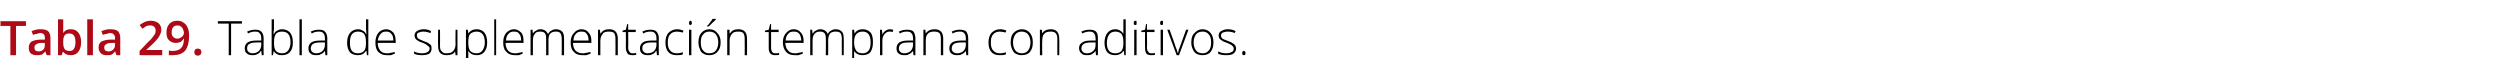 <?xml version="1.0" standalone="no"?><!DOCTYPE svg PUBLIC "-//W3C//DTD SVG 1.1//EN" "http://www.w3.org/Graphics/SVG/1.1/DTD/svg11.dtd"><svg xmlns="http://www.w3.org/2000/svg" version="1.1" width="530.1px" height="12.4px" viewBox="0 -4 530.1 12.4" style="top:-4px">  <desc>Tabla 29. Tabla de suplementaci n temprana con aditivos.</desc>  <defs/>  <g id="Polygon83400">    <path d="M 49 7.7 L 48.5 7.7 L 48.5 1 L 46.2 1 L 46.2 0.5 L 51.3 0.5 L 51.3 1 L 49 1 L 49 7.7 Z M 55.5 7.7 L 55.4 6.8 C 55.4 6.8 55.35 6.81 55.3 6.8 C 55.1 7.2 54.8 7.4 54.5 7.5 C 54.2 7.7 53.9 7.7 53.5 7.7 C 53 7.7 52.6 7.6 52.3 7.3 C 52 7.1 51.9 6.7 51.9 6.2 C 51.9 5.7 52.1 5.3 52.5 5 C 53 4.7 53.6 4.6 54.4 4.6 C 54.4 4.58 55.4 4.6 55.4 4.6 C 55.4 4.6 55.41 4.2 55.4 4.2 C 55.4 3.7 55.3 3.3 55.1 3.1 C 54.9 2.8 54.6 2.7 54.1 2.7 C 53.6 2.7 53.1 2.8 52.6 3.1 C 52.6 3.1 52.4 2.7 52.4 2.7 C 53 2.4 53.6 2.3 54.1 2.3 C 54.7 2.3 55.1 2.4 55.4 2.7 C 55.7 3 55.9 3.5 55.9 4.1 C 55.87 4.12 55.9 7.7 55.9 7.7 L 55.5 7.7 Z M 53.6 7.3 C 54.1 7.3 54.6 7.1 54.9 6.8 C 55.2 6.5 55.4 6 55.4 5.5 C 55.39 5.47 55.4 5 55.4 5 C 55.4 5 54.46 4.99 54.5 5 C 53.7 5 53.2 5.1 52.9 5.3 C 52.5 5.5 52.4 5.8 52.4 6.3 C 52.4 6.6 52.5 6.8 52.7 7 C 52.9 7.2 53.2 7.3 53.6 7.3 Z M 59.8 2.2 C 60.6 2.2 61.1 2.5 61.5 2.9 C 61.9 3.4 62.1 4.1 62.1 5 C 62.1 5.9 61.9 6.6 61.5 7 C 61.1 7.5 60.5 7.7 59.8 7.7 C 59.4 7.7 59.1 7.7 58.8 7.5 C 58.5 7.4 58.2 7.1 58.1 6.9 C 58.07 6.85 58 6.9 58 6.9 L 57.9 7.7 L 57.6 7.7 L 57.6 0.1 L 58.1 0.1 C 58.1 0.1 58.07 1.96 58.1 2 C 58.1 2.2 58.1 2.5 58 2.8 C 58.05 2.75 58 3.2 58 3.2 C 58 3.2 58.07 3.17 58.1 3.2 C 58.3 2.8 58.5 2.6 58.8 2.5 C 59.1 2.3 59.4 2.2 59.8 2.2 Z M 61.6 5 C 61.6 3.4 61 2.7 59.8 2.7 C 59.2 2.7 58.7 2.9 58.5 3.2 C 58.2 3.6 58.1 4.2 58.1 5 C 58.1 5 58.1 5.1 58.1 5.1 C 58.1 5.9 58.2 6.4 58.5 6.8 C 58.8 7.1 59.2 7.3 59.8 7.3 C 60.4 7.3 60.8 7.1 61.1 6.7 C 61.4 6.3 61.6 5.7 61.6 5 C 61.6 5 61.6 5 61.6 5 Z M 64 7.7 L 63.5 7.7 L 63.5 0.1 L 64 0.1 L 64 7.7 Z M 69 7.7 L 68.9 6.8 C 68.9 6.8 68.86 6.81 68.9 6.8 C 68.6 7.2 68.3 7.4 68 7.5 C 67.8 7.7 67.4 7.7 67 7.7 C 66.5 7.7 66.1 7.6 65.8 7.3 C 65.5 7.1 65.4 6.7 65.4 6.2 C 65.4 5.7 65.6 5.3 66 5 C 66.5 4.7 67.1 4.6 67.9 4.6 C 67.91 4.58 68.9 4.6 68.9 4.6 C 68.9 4.6 68.92 4.2 68.9 4.2 C 68.9 3.7 68.8 3.3 68.6 3.1 C 68.4 2.8 68.1 2.7 67.6 2.7 C 67.1 2.7 66.6 2.8 66.1 3.1 C 66.1 3.1 65.9 2.7 65.9 2.7 C 66.5 2.4 67.1 2.3 67.6 2.3 C 68.2 2.3 68.7 2.4 68.9 2.7 C 69.2 3 69.4 3.5 69.4 4.1 C 69.38 4.12 69.4 7.7 69.4 7.7 L 69 7.7 Z M 67.1 7.3 C 67.6 7.3 68.1 7.1 68.4 6.8 C 68.7 6.5 68.9 6 68.9 5.5 C 68.9 5.47 68.9 5 68.9 5 C 68.9 5 67.97 4.99 68 5 C 67.2 5 66.7 5.1 66.4 5.3 C 66.1 5.5 65.9 5.8 65.9 6.3 C 65.9 6.6 66 6.8 66.2 7 C 66.4 7.2 66.7 7.3 67.1 7.3 Z M 75.9 2.2 C 76.3 2.2 76.6 2.3 76.9 2.5 C 77.2 2.6 77.4 2.8 77.6 3.2 C 77.6 3.2 77.7 3.2 77.7 3.2 C 77.7 2.8 77.6 2.4 77.6 2 C 77.64 1.96 77.6 0.1 77.6 0.1 L 78.1 0.1 L 78.1 7.7 L 77.8 7.7 L 77.7 6.8 C 77.7 6.8 77.64 6.84 77.6 6.8 C 77.2 7.4 76.7 7.7 75.9 7.7 C 75.2 7.7 74.6 7.5 74.2 7.1 C 73.8 6.6 73.6 5.9 73.6 5.1 C 73.6 4.2 73.8 3.5 74.2 3 C 74.6 2.5 75.2 2.2 75.9 2.2 Z M 75.9 2.7 C 75.3 2.7 74.9 2.9 74.6 3.3 C 74.3 3.7 74.2 4.3 74.2 5.1 C 74.2 6.6 74.7 7.3 75.9 7.3 C 76.5 7.3 76.9 7.1 77.2 6.8 C 77.5 6.4 77.6 5.9 77.6 5.1 C 77.6 5.1 77.6 5 77.6 5 C 77.6 4.2 77.5 3.6 77.2 3.2 C 77 2.9 76.5 2.7 75.9 2.7 Z M 82 7.7 C 81.3 7.7 80.7 7.5 80.2 7 C 79.8 6.6 79.6 5.9 79.6 5 C 79.6 4.2 79.8 3.5 80.2 3 C 80.6 2.5 81.2 2.2 81.9 2.2 C 82.5 2.2 83 2.5 83.4 2.9 C 83.7 3.3 83.9 3.9 83.9 4.7 C 83.93 4.67 83.9 5.1 83.9 5.1 C 83.9 5.1 80.11 5.06 80.1 5.1 C 80.1 5.8 80.3 6.3 80.6 6.7 C 80.9 7.1 81.4 7.3 82 7.3 C 82.4 7.3 82.6 7.3 82.8 7.2 C 83.1 7.2 83.4 7.1 83.7 7 C 83.7 7 83.7 7.4 83.7 7.4 C 83.4 7.5 83.1 7.6 82.9 7.7 C 82.6 7.7 82.4 7.7 82 7.7 Z M 81.9 2.7 C 81.4 2.7 81 2.8 80.7 3.2 C 80.4 3.5 80.2 4 80.1 4.6 C 80.1 4.6 83.4 4.6 83.4 4.6 C 83.4 4 83.3 3.5 83 3.2 C 82.7 2.8 82.4 2.7 81.9 2.7 Z M 91.5 6.3 C 91.5 6.7 91.4 7.1 91 7.4 C 90.6 7.6 90.1 7.7 89.5 7.7 C 88.8 7.7 88.2 7.6 87.8 7.4 C 87.8 7.4 87.8 6.9 87.8 6.9 C 88.3 7.2 88.9 7.3 89.5 7.3 C 90 7.3 90.4 7.2 90.7 7 C 90.9 6.9 91.1 6.6 91.1 6.3 C 91.1 6.1 91 5.9 90.7 5.7 C 90.5 5.5 90.2 5.3 89.7 5.1 C 89.1 4.9 88.8 4.8 88.6 4.6 C 88.3 4.5 88.2 4.3 88.1 4.2 C 88 4 87.9 3.8 87.9 3.5 C 87.9 3.1 88.1 2.8 88.4 2.6 C 88.7 2.4 89.2 2.2 89.8 2.2 C 90.4 2.2 90.9 2.3 91.4 2.6 C 91.4 2.6 91.3 3 91.3 3 C 90.7 2.8 90.2 2.7 89.8 2.7 C 89.4 2.7 89 2.8 88.8 2.9 C 88.5 3 88.4 3.2 88.4 3.5 C 88.4 3.8 88.5 4 88.7 4.2 C 88.9 4.3 89.3 4.5 89.8 4.7 C 90.3 4.9 90.7 5 90.9 5.2 C 91.1 5.3 91.3 5.5 91.4 5.6 C 91.5 5.8 91.5 6 91.5 6.3 Z M 93.3 2.3 C 93.3 2.3 93.33 5.78 93.3 5.8 C 93.3 6.3 93.4 6.7 93.7 6.9 C 93.9 7.2 94.2 7.3 94.7 7.3 C 95.3 7.3 95.8 7.2 96.1 6.8 C 96.4 6.5 96.6 6 96.6 5.3 C 96.55 5.27 96.6 2.3 96.6 2.3 L 97 2.3 L 97 7.7 L 96.6 7.7 L 96.5 6.9 C 96.5 6.9 96.5 6.92 96.5 6.9 C 96.2 7.5 95.5 7.7 94.7 7.7 C 93.5 7.7 92.9 7.1 92.9 5.8 C 92.85 5.81 92.9 2.3 92.9 2.3 L 93.3 2.3 Z M 101.1 7.7 C 100.3 7.7 99.7 7.4 99.3 6.8 C 99.29 6.83 99.3 6.8 99.3 6.8 C 99.3 6.8 99.27 7.24 99.3 7.2 C 99.3 7.5 99.3 7.7 99.3 8 C 99.29 8.03 99.3 10.1 99.3 10.1 L 98.8 10.1 L 98.8 2.3 L 99.2 2.3 L 99.3 3.1 C 99.3 3.1 99.34 3.1 99.3 3.1 C 99.7 2.5 100.3 2.2 101.1 2.2 C 101.8 2.2 102.4 2.5 102.7 2.9 C 103.1 3.4 103.3 4.1 103.3 5 C 103.3 5.9 103.1 6.5 102.7 7 C 102.3 7.5 101.8 7.7 101.1 7.7 Z M 101.1 7.3 C 101.6 7.3 102 7.1 102.3 6.7 C 102.6 6.3 102.8 5.7 102.8 5 C 102.8 3.5 102.2 2.7 101.1 2.7 C 100.5 2.7 100 2.9 99.7 3.2 C 99.4 3.5 99.3 4.1 99.3 4.9 C 99.3 4.9 99.3 5 99.3 5 C 99.3 5.8 99.4 6.4 99.7 6.8 C 100 7.1 100.4 7.3 101.1 7.3 Z M 105.2 7.7 L 104.8 7.7 L 104.8 0.1 L 105.2 0.1 L 105.2 7.7 Z M 109.2 7.7 C 108.4 7.7 107.8 7.5 107.4 7 C 106.9 6.6 106.7 5.9 106.7 5 C 106.7 4.2 106.9 3.5 107.3 3 C 107.8 2.5 108.3 2.2 109 2.2 C 109.6 2.2 110.1 2.5 110.5 2.9 C 110.9 3.3 111 3.9 111 4.7 C 111.04 4.67 111 5.1 111 5.1 C 111 5.1 107.22 5.06 107.2 5.1 C 107.2 5.8 107.4 6.3 107.7 6.7 C 108.1 7.1 108.5 7.3 109.2 7.3 C 109.5 7.3 109.7 7.3 110 7.2 C 110.2 7.2 110.5 7.1 110.8 7 C 110.8 7 110.8 7.4 110.8 7.4 C 110.5 7.5 110.3 7.6 110 7.7 C 109.8 7.7 109.5 7.7 109.2 7.7 Z M 109 2.7 C 108.5 2.7 108.1 2.8 107.8 3.2 C 107.5 3.5 107.3 4 107.3 4.6 C 107.3 4.6 110.5 4.6 110.5 4.6 C 110.5 4 110.4 3.5 110.1 3.2 C 109.9 2.8 109.5 2.7 109 2.7 Z M 119.1 7.7 C 119.1 7.7 119.14 4.17 119.1 4.2 C 119.1 3.7 119 3.3 118.8 3 C 118.6 2.8 118.3 2.7 117.9 2.7 C 117.4 2.7 117 2.8 116.7 3.1 C 116.4 3.4 116.3 3.9 116.3 4.5 C 116.31 4.54 116.3 7.7 116.3 7.7 L 115.8 7.7 C 115.8 7.7 115.82 4.02 115.8 4 C 115.8 3.1 115.4 2.7 114.6 2.7 C 114 2.7 113.6 2.8 113.4 3.2 C 113.1 3.5 113 4 113 4.7 C 112.99 4.72 113 7.7 113 7.7 L 112.5 7.7 L 112.5 2.3 L 112.9 2.3 L 113 3.1 C 113 3.1 113.04 3.07 113 3.1 C 113.2 2.8 113.4 2.6 113.7 2.5 C 113.9 2.3 114.2 2.2 114.6 2.2 C 115.4 2.2 115.9 2.6 116.2 3.2 C 116.2 3.2 116.2 3.2 116.2 3.2 C 116.4 2.9 116.6 2.6 116.9 2.5 C 117.2 2.3 117.5 2.2 117.9 2.2 C 118.5 2.2 118.9 2.4 119.2 2.7 C 119.5 3 119.6 3.5 119.6 4.2 C 119.62 4.18 119.6 7.7 119.6 7.7 L 119.1 7.7 Z M 123.5 7.7 C 122.7 7.7 122.1 7.5 121.7 7 C 121.2 6.6 121 5.9 121 5 C 121 4.2 121.2 3.5 121.7 3 C 122.1 2.5 122.6 2.2 123.3 2.2 C 124 2.2 124.5 2.5 124.8 2.9 C 125.2 3.3 125.4 3.9 125.4 4.7 C 125.36 4.67 125.4 5.1 125.4 5.1 C 125.4 5.1 121.54 5.06 121.5 5.1 C 121.5 5.8 121.7 6.3 122 6.7 C 122.4 7.1 122.9 7.3 123.5 7.3 C 123.8 7.3 124 7.3 124.3 7.2 C 124.5 7.2 124.8 7.1 125.2 7 C 125.2 7 125.2 7.4 125.2 7.4 C 124.9 7.5 124.6 7.6 124.3 7.7 C 124.1 7.7 123.8 7.7 123.5 7.7 Z M 123.3 2.7 C 122.8 2.7 122.4 2.8 122.1 3.2 C 121.8 3.5 121.6 4 121.6 4.6 C 121.6 4.6 124.8 4.6 124.8 4.6 C 124.8 4 124.7 3.5 124.4 3.2 C 124.2 2.8 123.8 2.7 123.3 2.7 Z M 130.5 7.7 C 130.5 7.7 130.53 4.21 130.5 4.2 C 130.5 3.7 130.4 3.3 130.2 3 C 130 2.8 129.6 2.7 129.1 2.7 C 128.5 2.7 128 2.8 127.8 3.2 C 127.5 3.5 127.3 4 127.3 4.7 C 127.31 4.72 127.3 7.7 127.3 7.7 L 126.8 7.7 L 126.8 2.3 L 127.2 2.3 L 127.3 3.1 C 127.3 3.1 127.36 3.07 127.4 3.1 C 127.7 2.5 128.3 2.2 129.2 2.2 C 130.4 2.2 131 2.9 131 4.2 C 131 4.18 131 7.7 131 7.7 L 130.5 7.7 Z M 134.1 7.3 C 134.4 7.3 134.7 7.3 134.9 7.2 C 134.9 7.2 134.9 7.6 134.9 7.6 C 134.7 7.7 134.4 7.7 134.1 7.7 C 133.6 7.7 133.3 7.6 133.1 7.4 C 132.9 7.1 132.7 6.7 132.7 6.2 C 132.74 6.19 132.7 2.8 132.7 2.8 L 132 2.8 L 132 2.5 L 132.7 2.3 L 133 1.1 L 133.2 1.1 L 133.2 2.3 L 134.8 2.3 L 134.8 2.8 L 133.2 2.8 C 133.2 2.8 133.24 6.12 133.2 6.1 C 133.2 6.5 133.3 6.8 133.5 7 C 133.6 7.2 133.8 7.3 134.1 7.3 Z M 139.3 7.7 L 139.2 6.8 C 139.2 6.8 139.13 6.81 139.1 6.8 C 138.9 7.2 138.6 7.4 138.3 7.5 C 138 7.7 137.7 7.7 137.3 7.7 C 136.8 7.7 136.4 7.6 136.1 7.3 C 135.8 7.1 135.7 6.7 135.7 6.2 C 135.7 5.7 135.9 5.3 136.3 5 C 136.7 4.7 137.4 4.6 138.2 4.6 C 138.18 4.58 139.2 4.6 139.2 4.6 C 139.2 4.6 139.19 4.2 139.2 4.2 C 139.2 3.7 139.1 3.3 138.9 3.1 C 138.7 2.8 138.4 2.7 137.9 2.7 C 137.4 2.7 136.9 2.8 136.4 3.1 C 136.4 3.1 136.2 2.7 136.2 2.7 C 136.8 2.4 137.3 2.3 137.9 2.3 C 138.5 2.3 138.9 2.4 139.2 2.7 C 139.5 3 139.7 3.5 139.7 4.1 C 139.65 4.12 139.7 7.7 139.7 7.7 L 139.3 7.7 Z M 137.3 7.3 C 137.9 7.3 138.4 7.1 138.7 6.8 C 139 6.5 139.2 6 139.2 5.5 C 139.17 5.47 139.2 5 139.2 5 C 139.2 5 138.25 4.99 138.2 5 C 137.5 5 137 5.1 136.7 5.3 C 136.3 5.5 136.2 5.8 136.2 6.3 C 136.2 6.6 136.3 6.8 136.5 7 C 136.7 7.2 137 7.3 137.3 7.3 Z M 144.8 7.5 C 144.5 7.7 144 7.7 143.5 7.7 C 142.7 7.7 142.1 7.5 141.7 7 C 141.3 6.6 141.1 5.9 141.1 5 C 141.1 4.2 141.3 3.5 141.7 3 C 142.2 2.5 142.8 2.2 143.6 2.2 C 144 2.2 144.5 2.3 144.9 2.5 C 144.9 2.5 144.8 2.9 144.8 2.9 C 144.3 2.8 143.9 2.7 143.6 2.7 C 142.9 2.7 142.4 2.9 142.1 3.3 C 141.7 3.7 141.6 4.3 141.6 5 C 141.6 5.7 141.7 6.3 142.1 6.7 C 142.4 7.1 142.9 7.3 143.5 7.3 C 144 7.3 144.4 7.2 144.8 7.1 C 144.82 7.05 144.8 7.5 144.8 7.5 C 144.8 7.5 144.82 7.5 144.8 7.5 Z M 146.6 7.7 L 146.1 7.7 L 146.1 2.3 L 146.6 2.3 L 146.6 7.7 Z M 146.4 1.3 C 146.2 1.3 146.1 1.2 146.1 0.9 C 146.1 0.6 146.2 0.4 146.4 0.4 C 146.5 0.4 146.5 0.4 146.6 0.5 C 146.7 0.6 146.7 0.7 146.7 0.9 C 146.7 1 146.7 1.1 146.6 1.2 C 146.5 1.3 146.5 1.3 146.4 1.3 C 146.4 1.3 146.4 1.3 146.4 1.3 Z M 152.8 5 C 152.8 5.9 152.6 6.5 152.1 7 C 151.7 7.5 151.1 7.7 150.4 7.7 C 149.9 7.7 149.5 7.6 149.2 7.4 C 148.8 7.2 148.5 6.9 148.4 6.4 C 148.2 6 148.1 5.5 148.1 5 C 148.1 4.1 148.3 3.4 148.7 3 C 149.1 2.5 149.7 2.2 150.4 2.2 C 151.2 2.2 151.7 2.5 152.1 3 C 152.6 3.5 152.8 4.1 152.8 5 Z M 148.6 5 C 148.6 5.7 148.7 6.3 149.1 6.7 C 149.4 7.1 149.8 7.3 150.4 7.3 C 151 7.3 151.5 7.1 151.8 6.7 C 152.1 6.3 152.3 5.7 152.3 5 C 152.3 4.3 152.1 3.7 151.8 3.3 C 151.5 2.9 151 2.7 150.4 2.7 C 149.8 2.7 149.4 2.9 149.1 3.3 C 148.7 3.7 148.6 4.3 148.6 5 Z M 149.9 1.5 C 150.2 1.3 150.4 1 150.6 0.7 C 150.9 0.4 151 0.1 151.1 0 C 151.11 -0.01 151.8 0 151.8 0 C 151.8 0 151.8 0.07 151.8 0.1 C 151.7 0.2 151.5 0.5 151.2 0.7 C 150.9 1 150.6 1.3 150.3 1.6 C 150.27 1.59 149.9 1.6 149.9 1.6 C 149.9 1.6 149.93 1.51 149.9 1.5 Z M 157.9 7.7 C 157.9 7.7 157.94 4.21 157.9 4.2 C 157.9 3.7 157.8 3.3 157.6 3 C 157.4 2.8 157 2.7 156.6 2.7 C 155.9 2.7 155.5 2.8 155.2 3.2 C 154.9 3.5 154.7 4 154.7 4.7 C 154.73 4.72 154.7 7.7 154.7 7.7 L 154.2 7.7 L 154.2 2.3 L 154.7 2.3 L 154.7 3.1 C 154.7 3.1 154.77 3.07 154.8 3.1 C 155.1 2.5 155.7 2.2 156.6 2.2 C 157.8 2.2 158.4 2.9 158.4 4.2 C 158.42 4.18 158.4 7.7 158.4 7.7 L 157.9 7.7 Z M 164.4 7.3 C 164.7 7.3 165 7.3 165.2 7.2 C 165.2 7.2 165.2 7.6 165.2 7.6 C 165 7.7 164.7 7.7 164.4 7.7 C 163.9 7.7 163.6 7.6 163.4 7.4 C 163.1 7.1 163 6.7 163 6.2 C 163.02 6.19 163 2.8 163 2.8 L 162.2 2.8 L 162.2 2.5 L 163 2.3 L 163.3 1.1 L 163.5 1.1 L 163.5 2.3 L 165.1 2.3 L 165.1 2.8 L 163.5 2.8 C 163.5 2.8 163.51 6.12 163.5 6.1 C 163.5 6.5 163.6 6.8 163.7 7 C 163.9 7.2 164.1 7.3 164.4 7.3 Z M 168.5 7.7 C 167.7 7.7 167.1 7.5 166.7 7 C 166.3 6.6 166 5.9 166 5 C 166 4.2 166.2 3.5 166.7 3 C 167.1 2.5 167.6 2.2 168.3 2.2 C 169 2.2 169.5 2.5 169.8 2.9 C 170.2 3.3 170.4 3.9 170.4 4.7 C 170.37 4.67 170.4 5.1 170.4 5.1 C 170.4 5.1 166.55 5.06 166.5 5.1 C 166.6 5.8 166.7 6.3 167.1 6.7 C 167.4 7.1 167.9 7.3 168.5 7.3 C 168.8 7.3 169.1 7.3 169.3 7.2 C 169.5 7.2 169.8 7.1 170.2 7 C 170.2 7 170.2 7.4 170.2 7.4 C 169.9 7.5 169.6 7.6 169.3 7.7 C 169.1 7.7 168.8 7.7 168.5 7.7 Z M 168.3 2.7 C 167.8 2.7 167.4 2.8 167.1 3.2 C 166.8 3.5 166.6 4 166.6 4.6 C 166.6 4.6 169.9 4.6 169.9 4.6 C 169.9 4 169.7 3.5 169.5 3.2 C 169.2 2.8 168.8 2.7 168.3 2.7 Z M 178.5 7.7 C 178.5 7.7 178.47 4.17 178.5 4.2 C 178.5 3.7 178.4 3.3 178.2 3 C 178 2.8 177.7 2.7 177.2 2.7 C 176.7 2.7 176.3 2.8 176 3.1 C 175.8 3.4 175.6 3.9 175.6 4.5 C 175.64 4.54 175.6 7.7 175.6 7.7 L 175.1 7.7 C 175.1 7.7 175.15 4.02 175.1 4 C 175.1 3.1 174.7 2.7 173.9 2.7 C 173.4 2.7 173 2.8 172.7 3.2 C 172.4 3.5 172.3 4 172.3 4.7 C 172.32 4.72 172.3 7.7 172.3 7.7 L 171.8 7.7 L 171.8 2.3 L 172.2 2.3 L 172.3 3.1 C 172.3 3.1 172.37 3.07 172.4 3.1 C 172.5 2.8 172.7 2.6 173 2.5 C 173.3 2.3 173.6 2.2 173.9 2.2 C 174.7 2.2 175.3 2.6 175.5 3.2 C 175.5 3.2 175.5 3.2 175.5 3.2 C 175.7 2.9 175.9 2.6 176.2 2.5 C 176.5 2.3 176.8 2.2 177.2 2.2 C 177.8 2.2 178.2 2.4 178.5 2.7 C 178.8 3 178.9 3.5 178.9 4.2 C 178.95 4.18 178.9 7.7 178.9 7.7 L 178.5 7.7 Z M 182.9 7.7 C 182.1 7.7 181.5 7.4 181.1 6.8 C 181.15 6.83 181.1 6.8 181.1 6.8 C 181.1 6.8 181.13 7.24 181.1 7.2 C 181.1 7.5 181.1 7.7 181.1 8 C 181.15 8.03 181.1 10.1 181.1 10.1 L 180.7 10.1 L 180.7 2.3 L 181.1 2.3 L 181.2 3.1 C 181.2 3.1 181.2 3.1 181.2 3.1 C 181.6 2.5 182.1 2.2 182.9 2.2 C 183.7 2.2 184.2 2.5 184.6 2.9 C 185 3.4 185.1 4.1 185.1 5 C 185.1 5.9 184.9 6.5 184.6 7 C 184.2 7.5 183.6 7.7 182.9 7.7 Z M 182.9 7.3 C 183.5 7.3 183.9 7.1 184.2 6.7 C 184.5 6.3 184.6 5.7 184.6 5 C 184.6 3.5 184.1 2.7 182.9 2.7 C 182.3 2.7 181.9 2.9 181.6 3.2 C 181.3 3.5 181.1 4.1 181.1 4.9 C 181.1 4.9 181.1 5 181.1 5 C 181.1 5.8 181.3 6.4 181.6 6.8 C 181.8 7.1 182.3 7.3 182.9 7.3 Z M 188.7 2.2 C 188.9 2.2 189.2 2.3 189.4 2.3 C 189.4 2.3 189.3 2.8 189.3 2.8 C 189.1 2.7 188.9 2.7 188.6 2.7 C 188.2 2.7 187.8 2.9 187.5 3.3 C 187.2 3.7 187.1 4.1 187.1 4.7 C 187.1 4.72 187.1 7.7 187.1 7.7 L 186.6 7.7 L 186.6 2.3 L 187 2.3 L 187.1 3.3 C 187.1 3.3 187.11 3.3 187.1 3.3 C 187.3 2.9 187.6 2.6 187.8 2.5 C 188.1 2.3 188.4 2.2 188.7 2.2 Z M 193.7 7.7 L 193.6 6.8 C 193.6 6.8 193.57 6.81 193.6 6.8 C 193.3 7.2 193 7.4 192.7 7.5 C 192.5 7.7 192.1 7.7 191.7 7.7 C 191.2 7.7 190.8 7.6 190.5 7.3 C 190.2 7.1 190.1 6.7 190.1 6.2 C 190.1 5.7 190.3 5.3 190.7 5 C 191.2 4.7 191.8 4.6 192.6 4.6 C 192.62 4.58 193.6 4.6 193.6 4.6 C 193.6 4.6 193.63 4.2 193.6 4.2 C 193.6 3.7 193.5 3.3 193.3 3.1 C 193.1 2.8 192.8 2.7 192.3 2.7 C 191.8 2.7 191.3 2.8 190.8 3.1 C 190.8 3.1 190.6 2.7 190.6 2.7 C 191.2 2.4 191.8 2.3 192.3 2.3 C 192.9 2.3 193.4 2.4 193.7 2.7 C 193.9 3 194.1 3.5 194.1 4.1 C 194.09 4.12 194.1 7.7 194.1 7.7 L 193.7 7.7 Z M 191.8 7.3 C 192.3 7.3 192.8 7.1 193.1 6.8 C 193.4 6.5 193.6 6 193.6 5.5 C 193.61 5.47 193.6 5 193.6 5 C 193.6 5 192.68 4.99 192.7 5 C 191.9 5 191.4 5.1 191.1 5.3 C 190.8 5.5 190.6 5.8 190.6 6.3 C 190.6 6.6 190.7 6.8 190.9 7 C 191.1 7.2 191.4 7.3 191.8 7.3 Z M 199.5 7.7 C 199.5 7.7 199.51 4.21 199.5 4.2 C 199.5 3.7 199.4 3.3 199.2 3 C 198.9 2.8 198.6 2.7 198.1 2.7 C 197.5 2.7 197 2.8 196.7 3.2 C 196.4 3.5 196.3 4 196.3 4.7 C 196.29 4.72 196.3 7.7 196.3 7.7 L 195.8 7.7 L 195.8 2.3 L 196.2 2.3 L 196.3 3.1 C 196.3 3.1 196.34 3.07 196.3 3.1 C 196.7 2.5 197.3 2.2 198.2 2.2 C 199.4 2.2 200 2.9 200 4.2 C 199.99 4.18 200 7.7 200 7.7 L 199.5 7.7 Z M 204.9 7.7 L 204.8 6.8 C 204.8 6.8 204.77 6.81 204.8 6.8 C 204.5 7.2 204.2 7.4 203.9 7.5 C 203.7 7.7 203.3 7.7 202.9 7.7 C 202.4 7.7 202 7.6 201.7 7.3 C 201.4 7.1 201.3 6.7 201.3 6.2 C 201.3 5.7 201.5 5.3 201.9 5 C 202.4 4.7 203 4.6 203.8 4.6 C 203.81 4.58 204.8 4.6 204.8 4.6 C 204.8 4.6 204.82 4.2 204.8 4.2 C 204.8 3.7 204.7 3.3 204.5 3.1 C 204.3 2.8 204 2.7 203.5 2.7 C 203 2.7 202.5 2.8 202 3.1 C 202 3.1 201.8 2.7 201.8 2.7 C 202.4 2.4 203 2.3 203.5 2.3 C 204.1 2.3 204.6 2.4 204.9 2.7 C 205.1 3 205.3 3.5 205.3 4.1 C 205.28 4.12 205.3 7.7 205.3 7.7 L 204.9 7.7 Z M 203 7.3 C 203.5 7.3 204 7.1 204.3 6.8 C 204.6 6.5 204.8 6 204.8 5.5 C 204.8 5.47 204.8 5 204.8 5 C 204.8 5 203.88 4.99 203.9 5 C 203.1 5 202.6 5.1 202.3 5.3 C 202 5.5 201.8 5.8 201.8 6.3 C 201.8 6.6 201.9 6.8 202.1 7 C 202.3 7.2 202.6 7.3 203 7.3 Z M 213.3 7.5 C 213 7.7 212.5 7.7 212 7.7 C 211.2 7.7 210.6 7.5 210.2 7 C 209.8 6.6 209.6 5.9 209.6 5 C 209.6 4.2 209.8 3.5 210.2 3 C 210.7 2.5 211.3 2.2 212.1 2.2 C 212.5 2.2 213 2.3 213.4 2.5 C 213.4 2.5 213.2 2.9 213.2 2.9 C 212.8 2.8 212.4 2.7 212 2.7 C 211.4 2.7 210.9 2.9 210.6 3.3 C 210.2 3.7 210.1 4.3 210.1 5 C 210.1 5.7 210.2 6.3 210.6 6.7 C 210.9 7.1 211.4 7.3 212 7.3 C 212.5 7.3 212.9 7.2 213.3 7.1 C 213.31 7.05 213.3 7.5 213.3 7.5 C 213.3 7.5 213.31 7.5 213.3 7.5 Z M 219 5 C 219 5.9 218.8 6.5 218.4 7 C 218 7.5 217.4 7.7 216.6 7.7 C 216.2 7.7 215.8 7.6 215.4 7.4 C 215 7.2 214.8 6.9 214.6 6.4 C 214.4 6 214.3 5.5 214.3 5 C 214.3 4.1 214.5 3.4 214.9 3 C 215.4 2.5 215.9 2.2 216.7 2.2 C 217.4 2.2 218 2.5 218.4 3 C 218.8 3.5 219 4.1 219 5 Z M 214.8 5 C 214.8 5.7 215 6.3 215.3 6.7 C 215.6 7.1 216.1 7.3 216.7 7.3 C 217.2 7.3 217.7 7.1 218 6.7 C 218.3 6.3 218.5 5.7 218.5 5 C 218.5 4.3 218.3 3.7 218 3.3 C 217.7 2.9 217.2 2.7 216.6 2.7 C 216.1 2.7 215.6 2.9 215.3 3.3 C 215 3.7 214.8 4.3 214.8 5 Z M 224.2 7.7 C 224.2 7.7 224.17 4.21 224.2 4.2 C 224.2 3.7 224.1 3.3 223.8 3 C 223.6 2.8 223.3 2.7 222.8 2.7 C 222.2 2.7 221.7 2.8 221.4 3.2 C 221.1 3.5 221 4 221 4.7 C 220.95 4.72 221 7.7 221 7.7 L 220.5 7.7 L 220.5 2.3 L 220.9 2.3 L 221 3.1 C 221 3.1 221 3.07 221 3.1 C 221.3 2.5 222 2.2 222.8 2.2 C 224 2.2 224.6 2.9 224.6 4.2 C 224.65 4.18 224.6 7.7 224.6 7.7 L 224.2 7.7 Z M 232.4 7.7 L 232.3 6.8 C 232.3 6.8 232.29 6.81 232.3 6.8 C 232 7.2 231.7 7.4 231.5 7.5 C 231.2 7.7 230.8 7.7 230.5 7.7 C 229.9 7.7 229.5 7.6 229.3 7.3 C 229 7.1 228.8 6.7 228.8 6.2 C 228.8 5.7 229 5.3 229.5 5 C 229.9 4.7 230.5 4.6 231.3 4.6 C 231.34 4.58 232.3 4.6 232.3 4.6 C 232.3 4.6 232.35 4.2 232.3 4.2 C 232.3 3.7 232.2 3.3 232 3.1 C 231.8 2.8 231.5 2.7 231 2.7 C 230.6 2.7 230 2.8 229.5 3.1 C 229.5 3.1 229.3 2.7 229.3 2.7 C 229.9 2.4 230.5 2.3 231.1 2.3 C 231.6 2.3 232.1 2.4 232.4 2.7 C 232.7 3 232.8 3.5 232.8 4.1 C 232.8 4.12 232.8 7.7 232.8 7.7 L 232.4 7.7 Z M 230.5 7.3 C 231.1 7.3 231.5 7.1 231.8 6.8 C 232.2 6.5 232.3 6 232.3 5.5 C 232.33 5.47 232.3 5 232.3 5 C 232.3 5 231.4 4.99 231.4 5 C 230.7 5 230.1 5.1 229.8 5.3 C 229.5 5.5 229.3 5.8 229.3 6.3 C 229.3 6.6 229.4 6.8 229.6 7 C 229.8 7.2 230.1 7.3 230.5 7.3 Z M 236.5 2.2 C 236.9 2.2 237.2 2.3 237.5 2.5 C 237.7 2.6 238 2.8 238.2 3.2 C 238.2 3.2 238.2 3.2 238.2 3.2 C 238.2 2.8 238.2 2.4 238.2 2 C 238.21 1.96 238.2 0.1 238.2 0.1 L 238.7 0.1 L 238.7 7.7 L 238.4 7.7 L 238.3 6.8 C 238.3 6.8 238.21 6.84 238.2 6.8 C 237.8 7.4 237.2 7.7 236.5 7.7 C 235.7 7.7 235.2 7.5 234.8 7.1 C 234.4 6.6 234.2 5.9 234.2 5.1 C 234.2 4.2 234.4 3.5 234.8 3 C 235.2 2.5 235.7 2.2 236.5 2.2 Z M 236.5 2.7 C 235.9 2.7 235.5 2.9 235.2 3.3 C 234.9 3.7 234.7 4.3 234.7 5.1 C 234.7 6.6 235.3 7.3 236.5 7.3 C 237.1 7.3 237.5 7.1 237.8 6.8 C 238.1 6.4 238.2 5.9 238.2 5.1 C 238.2 5.1 238.2 5 238.2 5 C 238.2 4.2 238.1 3.6 237.8 3.2 C 237.5 2.9 237.1 2.7 236.5 2.7 Z M 241 7.7 L 240.5 7.7 L 240.5 2.3 L 241 2.3 L 241 7.7 Z M 240.7 1.3 C 240.5 1.3 240.4 1.2 240.4 0.9 C 240.4 0.6 240.5 0.4 240.7 0.4 C 240.8 0.4 240.9 0.4 241 0.5 C 241 0.6 241 0.7 241 0.9 C 241 1 241 1.1 241 1.2 C 240.9 1.3 240.8 1.3 240.7 1.3 C 240.7 1.3 240.7 1.3 240.7 1.3 Z M 244.1 7.3 C 244.4 7.3 244.7 7.3 244.9 7.2 C 244.9 7.2 244.9 7.6 244.9 7.6 C 244.7 7.7 244.4 7.7 244.1 7.7 C 243.7 7.7 243.3 7.6 243.1 7.4 C 242.9 7.1 242.8 6.7 242.8 6.2 C 242.76 6.19 242.8 2.8 242.8 2.8 L 242 2.8 L 242 2.5 L 242.8 2.3 L 243 1.1 L 243.2 1.1 L 243.2 2.3 L 244.8 2.3 L 244.8 2.8 L 243.2 2.8 C 243.2 2.8 243.25 6.12 243.2 6.1 C 243.2 6.5 243.3 6.8 243.5 7 C 243.6 7.2 243.8 7.3 244.1 7.3 Z M 246.6 7.7 L 246.1 7.7 L 246.1 2.3 L 246.6 2.3 L 246.6 7.7 Z M 246.3 1.3 C 246.1 1.3 246 1.2 246 0.9 C 246 0.6 246.1 0.4 246.3 0.4 C 246.4 0.4 246.5 0.4 246.6 0.5 C 246.6 0.6 246.6 0.7 246.6 0.9 C 246.6 1 246.6 1.1 246.6 1.2 C 246.5 1.3 246.4 1.3 246.3 1.3 C 246.3 1.3 246.3 1.3 246.3 1.3 Z M 249.5 7.7 L 247.5 2.3 L 248 2.3 C 248 2.3 249.33 5.95 249.3 6 C 249.5 6.4 249.6 6.8 249.7 7.2 C 249.7 7.2 249.8 7.2 249.8 7.2 C 249.9 6.7 250 6.3 250.2 5.9 C 250.18 5.94 251.5 2.3 251.5 2.3 L 252 2.3 L 250 7.7 L 249.5 7.7 Z M 257.3 5 C 257.3 5.9 257.1 6.5 256.7 7 C 256.3 7.5 255.7 7.7 255 7.7 C 254.5 7.7 254.1 7.6 253.7 7.4 C 253.4 7.2 253.1 6.9 252.9 6.4 C 252.7 6 252.6 5.5 252.6 5 C 252.6 4.1 252.8 3.4 253.3 3 C 253.7 2.5 254.3 2.2 255 2.2 C 255.7 2.2 256.3 2.5 256.7 3 C 257.1 3.5 257.3 4.1 257.3 5 Z M 253.1 5 C 253.1 5.7 253.3 6.3 253.6 6.7 C 253.9 7.1 254.4 7.3 255 7.3 C 255.6 7.3 256 7.1 256.3 6.7 C 256.7 6.3 256.8 5.7 256.8 5 C 256.8 4.3 256.7 3.7 256.3 3.3 C 256 2.9 255.6 2.7 255 2.7 C 254.4 2.7 253.9 2.9 253.6 3.3 C 253.3 3.7 253.1 4.3 253.1 5 Z M 262.1 6.3 C 262.1 6.7 261.9 7.1 261.5 7.4 C 261.2 7.6 260.7 7.7 260 7.7 C 259.3 7.7 258.7 7.6 258.3 7.4 C 258.3 7.4 258.3 6.9 258.3 6.9 C 258.9 7.2 259.4 7.3 260 7.3 C 260.5 7.3 260.9 7.2 261.2 7 C 261.5 6.9 261.6 6.6 261.6 6.3 C 261.6 6.1 261.5 5.9 261.3 5.7 C 261.1 5.5 260.7 5.3 260.2 5.1 C 259.7 4.9 259.3 4.8 259.1 4.6 C 258.9 4.5 258.7 4.3 258.6 4.2 C 258.5 4 258.4 3.8 258.4 3.5 C 258.4 3.1 258.6 2.8 258.9 2.6 C 259.3 2.4 259.7 2.2 260.3 2.2 C 260.9 2.2 261.5 2.3 262 2.6 C 262 2.6 261.8 3 261.8 3 C 261.3 2.8 260.8 2.7 260.3 2.7 C 259.9 2.7 259.6 2.8 259.3 2.9 C 259.1 3 258.9 3.2 258.9 3.5 C 258.9 3.8 259 4 259.2 4.2 C 259.4 4.3 259.8 4.5 260.4 4.7 C 260.9 4.9 261.2 5 261.4 5.2 C 261.7 5.3 261.8 5.5 261.9 5.6 C 262 5.8 262.1 6 262.1 6.3 Z M 263.7 7.7 C 263.5 7.7 263.4 7.6 263.4 7.3 C 263.4 7 263.5 6.8 263.7 6.8 C 264 6.8 264.1 7 264.1 7.3 C 264.1 7.6 264 7.7 263.7 7.7 C 263.7 7.7 263.7 7.7 263.7 7.7 Z " stroke="none" fill="#000"/>  </g>  <g id="Polygon83399">    <path d="M 3.4 7.7 L 2.2 7.7 L 2.2 1.5 L 0.1 1.5 L 0.1 0.5 L 5.5 0.5 L 5.5 1.5 L 3.4 1.5 L 3.4 7.7 Z M 9.9 7.7 L 9.6 6.9 C 9.6 6.9 9.59 6.9 9.6 6.9 C 9.3 7.2 9.1 7.5 8.8 7.6 C 8.5 7.7 8.2 7.7 7.8 7.7 C 7.3 7.7 6.8 7.6 6.5 7.3 C 6.2 7 6.1 6.6 6.1 6.1 C 6.1 5.5 6.3 5.1 6.7 4.8 C 7.1 4.6 7.8 4.4 8.6 4.4 C 8.61 4.38 9.5 4.4 9.5 4.4 C 9.5 4.4 9.54 4.06 9.5 4.1 C 9.5 3.7 9.5 3.5 9.3 3.3 C 9.1 3.1 8.9 3 8.5 3 C 8.3 3 8 3.1 7.8 3.2 C 7.5 3.2 7.3 3.3 7 3.4 C 7 3.4 6.7 2.6 6.7 2.6 C 6.9 2.5 7.3 2.4 7.6 2.3 C 8 2.2 8.3 2.2 8.6 2.2 C 9.3 2.2 9.8 2.3 10.2 2.6 C 10.5 2.9 10.7 3.4 10.7 4 C 10.68 4.01 10.7 7.7 10.7 7.7 L 9.9 7.7 Z M 8.1 6.9 C 8.6 6.9 8.9 6.8 9.2 6.5 C 9.4 6.3 9.5 6 9.5 5.5 C 9.53 5.54 9.5 5.1 9.5 5.1 C 9.5 5.1 8.84 5.1 8.8 5.1 C 8.3 5.1 7.9 5.2 7.7 5.4 C 7.4 5.5 7.3 5.8 7.3 6.1 C 7.3 6.4 7.4 6.5 7.5 6.7 C 7.6 6.8 7.9 6.9 8.1 6.9 Z M 13.4 3 C 13.8 2.4 14.3 2.2 15 2.2 C 15.7 2.2 16.2 2.4 16.6 2.9 C 17 3.4 17.2 4.1 17.2 4.9 C 17.2 5.8 17 6.5 16.6 7 C 16.2 7.5 15.7 7.7 15 7.7 C 14.3 7.7 13.8 7.5 13.4 7 C 13.43 7.01 13.3 7 13.3 7 L 13.1 7.7 L 12.3 7.7 L 12.3 0.1 L 13.4 0.1 C 13.4 0.1 13.43 1.86 13.4 1.9 C 13.4 2 13.4 2.2 13.4 2.5 C 13.4 2.7 13.4 2.9 13.4 3 C 13.38 2.96 13.4 3 13.4 3 C 13.4 3 13.43 2.96 13.4 3 Z M 16 4.9 C 16 3.7 15.6 3.1 14.7 3.1 C 14.3 3.1 13.9 3.2 13.7 3.5 C 13.5 3.8 13.4 4.2 13.4 4.9 C 13.4 4.9 13.4 4.9 13.4 4.9 C 13.4 5.6 13.5 6.1 13.7 6.4 C 13.9 6.7 14.3 6.8 14.8 6.8 C 15.2 6.8 15.5 6.7 15.7 6.3 C 15.9 6 16 5.5 16 4.9 C 16 4.9 16 4.9 16 4.9 Z M 19.7 7.7 L 18.5 7.7 L 18.5 0.1 L 19.7 0.1 L 19.7 7.7 Z M 24.7 7.7 L 24.4 6.9 C 24.4 6.9 24.41 6.9 24.4 6.9 C 24.1 7.2 23.9 7.5 23.6 7.6 C 23.4 7.7 23 7.7 22.6 7.7 C 22.1 7.7 21.7 7.6 21.4 7.3 C 21.1 7 20.9 6.6 20.9 6.1 C 20.9 5.5 21.1 5.1 21.5 4.8 C 22 4.6 22.6 4.4 23.4 4.4 C 23.43 4.38 24.4 4.4 24.4 4.4 C 24.4 4.4 24.36 4.06 24.4 4.1 C 24.4 3.7 24.3 3.5 24.1 3.3 C 24 3.1 23.7 3 23.4 3 C 23.1 3 22.8 3.1 22.6 3.2 C 22.3 3.2 22.1 3.3 21.8 3.4 C 21.8 3.4 21.5 2.6 21.5 2.6 C 21.8 2.5 22.1 2.4 22.4 2.3 C 22.8 2.2 23.1 2.2 23.4 2.2 C 24.1 2.2 24.6 2.3 25 2.6 C 25.3 2.9 25.5 3.4 25.5 4 C 25.5 4.01 25.5 7.7 25.5 7.7 L 24.7 7.7 Z M 23 6.9 C 23.4 6.9 23.7 6.8 24 6.5 C 24.2 6.3 24.4 6 24.4 5.5 C 24.35 5.54 24.4 5.1 24.4 5.1 C 24.4 5.1 23.66 5.1 23.7 5.1 C 23.1 5.1 22.7 5.2 22.5 5.4 C 22.2 5.5 22.1 5.8 22.1 6.1 C 22.1 6.4 22.2 6.5 22.3 6.7 C 22.5 6.8 22.7 6.9 23 6.9 Z M 34.4 7.7 L 29.6 7.7 L 29.6 6.8 C 29.6 6.8 31.42 4.93 31.4 4.9 C 32 4.4 32.3 4 32.5 3.7 C 32.7 3.5 32.8 3.3 32.9 3.1 C 33 2.9 33 2.7 33 2.4 C 33 2.1 32.9 1.9 32.7 1.7 C 32.5 1.5 32.3 1.4 31.9 1.4 C 31.6 1.4 31.4 1.4 31.1 1.5 C 30.9 1.6 30.6 1.8 30.2 2.1 C 30.2 2.1 29.6 1.3 29.6 1.3 C 30 1 30.4 0.8 30.8 0.6 C 31.1 0.5 31.5 0.4 32 0.4 C 32.6 0.4 33.2 0.6 33.6 0.9 C 34 1.3 34.2 1.7 34.2 2.3 C 34.2 2.7 34.1 3 34 3.2 C 33.9 3.5 33.7 3.8 33.5 4.1 C 33.2 4.5 32.8 4.9 32.3 5.4 C 32.27 5.39 31 6.6 31 6.6 L 31 6.6 L 34.4 6.6 L 34.4 7.7 Z M 40.1 3.6 C 40.1 5 39.8 6 39.3 6.7 C 38.7 7.4 37.8 7.7 36.7 7.7 C 36.3 7.7 36 7.7 35.8 7.7 C 35.8 7.7 35.8 6.7 35.8 6.7 C 36.1 6.8 36.4 6.8 36.6 6.8 C 37.4 6.8 38 6.6 38.4 6.2 C 38.8 5.8 39 5.1 39 4.2 C 39 4.2 38.9 4.2 38.9 4.2 C 38.8 4.5 38.5 4.7 38.3 4.9 C 38 5 37.7 5.1 37.3 5.1 C 36.7 5.1 36.2 4.9 35.8 4.5 C 35.4 4.1 35.3 3.5 35.3 2.9 C 35.3 2.1 35.5 1.5 35.9 1.1 C 36.3 0.6 36.9 0.4 37.6 0.4 C 38.1 0.4 38.6 0.5 38.9 0.8 C 39.3 1 39.6 1.4 39.8 1.9 C 40 2.3 40.1 2.9 40.1 3.6 Z M 37.6 1.4 C 37.2 1.4 36.9 1.5 36.7 1.8 C 36.5 2 36.4 2.4 36.4 2.9 C 36.4 3.3 36.5 3.6 36.7 3.8 C 36.9 4 37.2 4.2 37.6 4.2 C 38 4.2 38.3 4 38.6 3.8 C 38.8 3.6 39 3.3 39 3 C 39 2.7 38.9 2.4 38.8 2.2 C 38.7 1.9 38.5 1.7 38.3 1.6 C 38.1 1.4 37.9 1.4 37.6 1.4 Z M 41.2 7 C 41.2 6.8 41.3 6.6 41.4 6.5 C 41.5 6.4 41.7 6.3 41.9 6.3 C 42.2 6.3 42.3 6.4 42.5 6.5 C 42.6 6.6 42.7 6.8 42.7 7 C 42.7 7.3 42.6 7.5 42.5 7.6 C 42.3 7.7 42.2 7.8 41.9 7.8 C 41.7 7.8 41.5 7.7 41.4 7.6 C 41.3 7.5 41.2 7.3 41.2 7 Z " stroke="none" fill="#ae0917"/>  </g></svg>